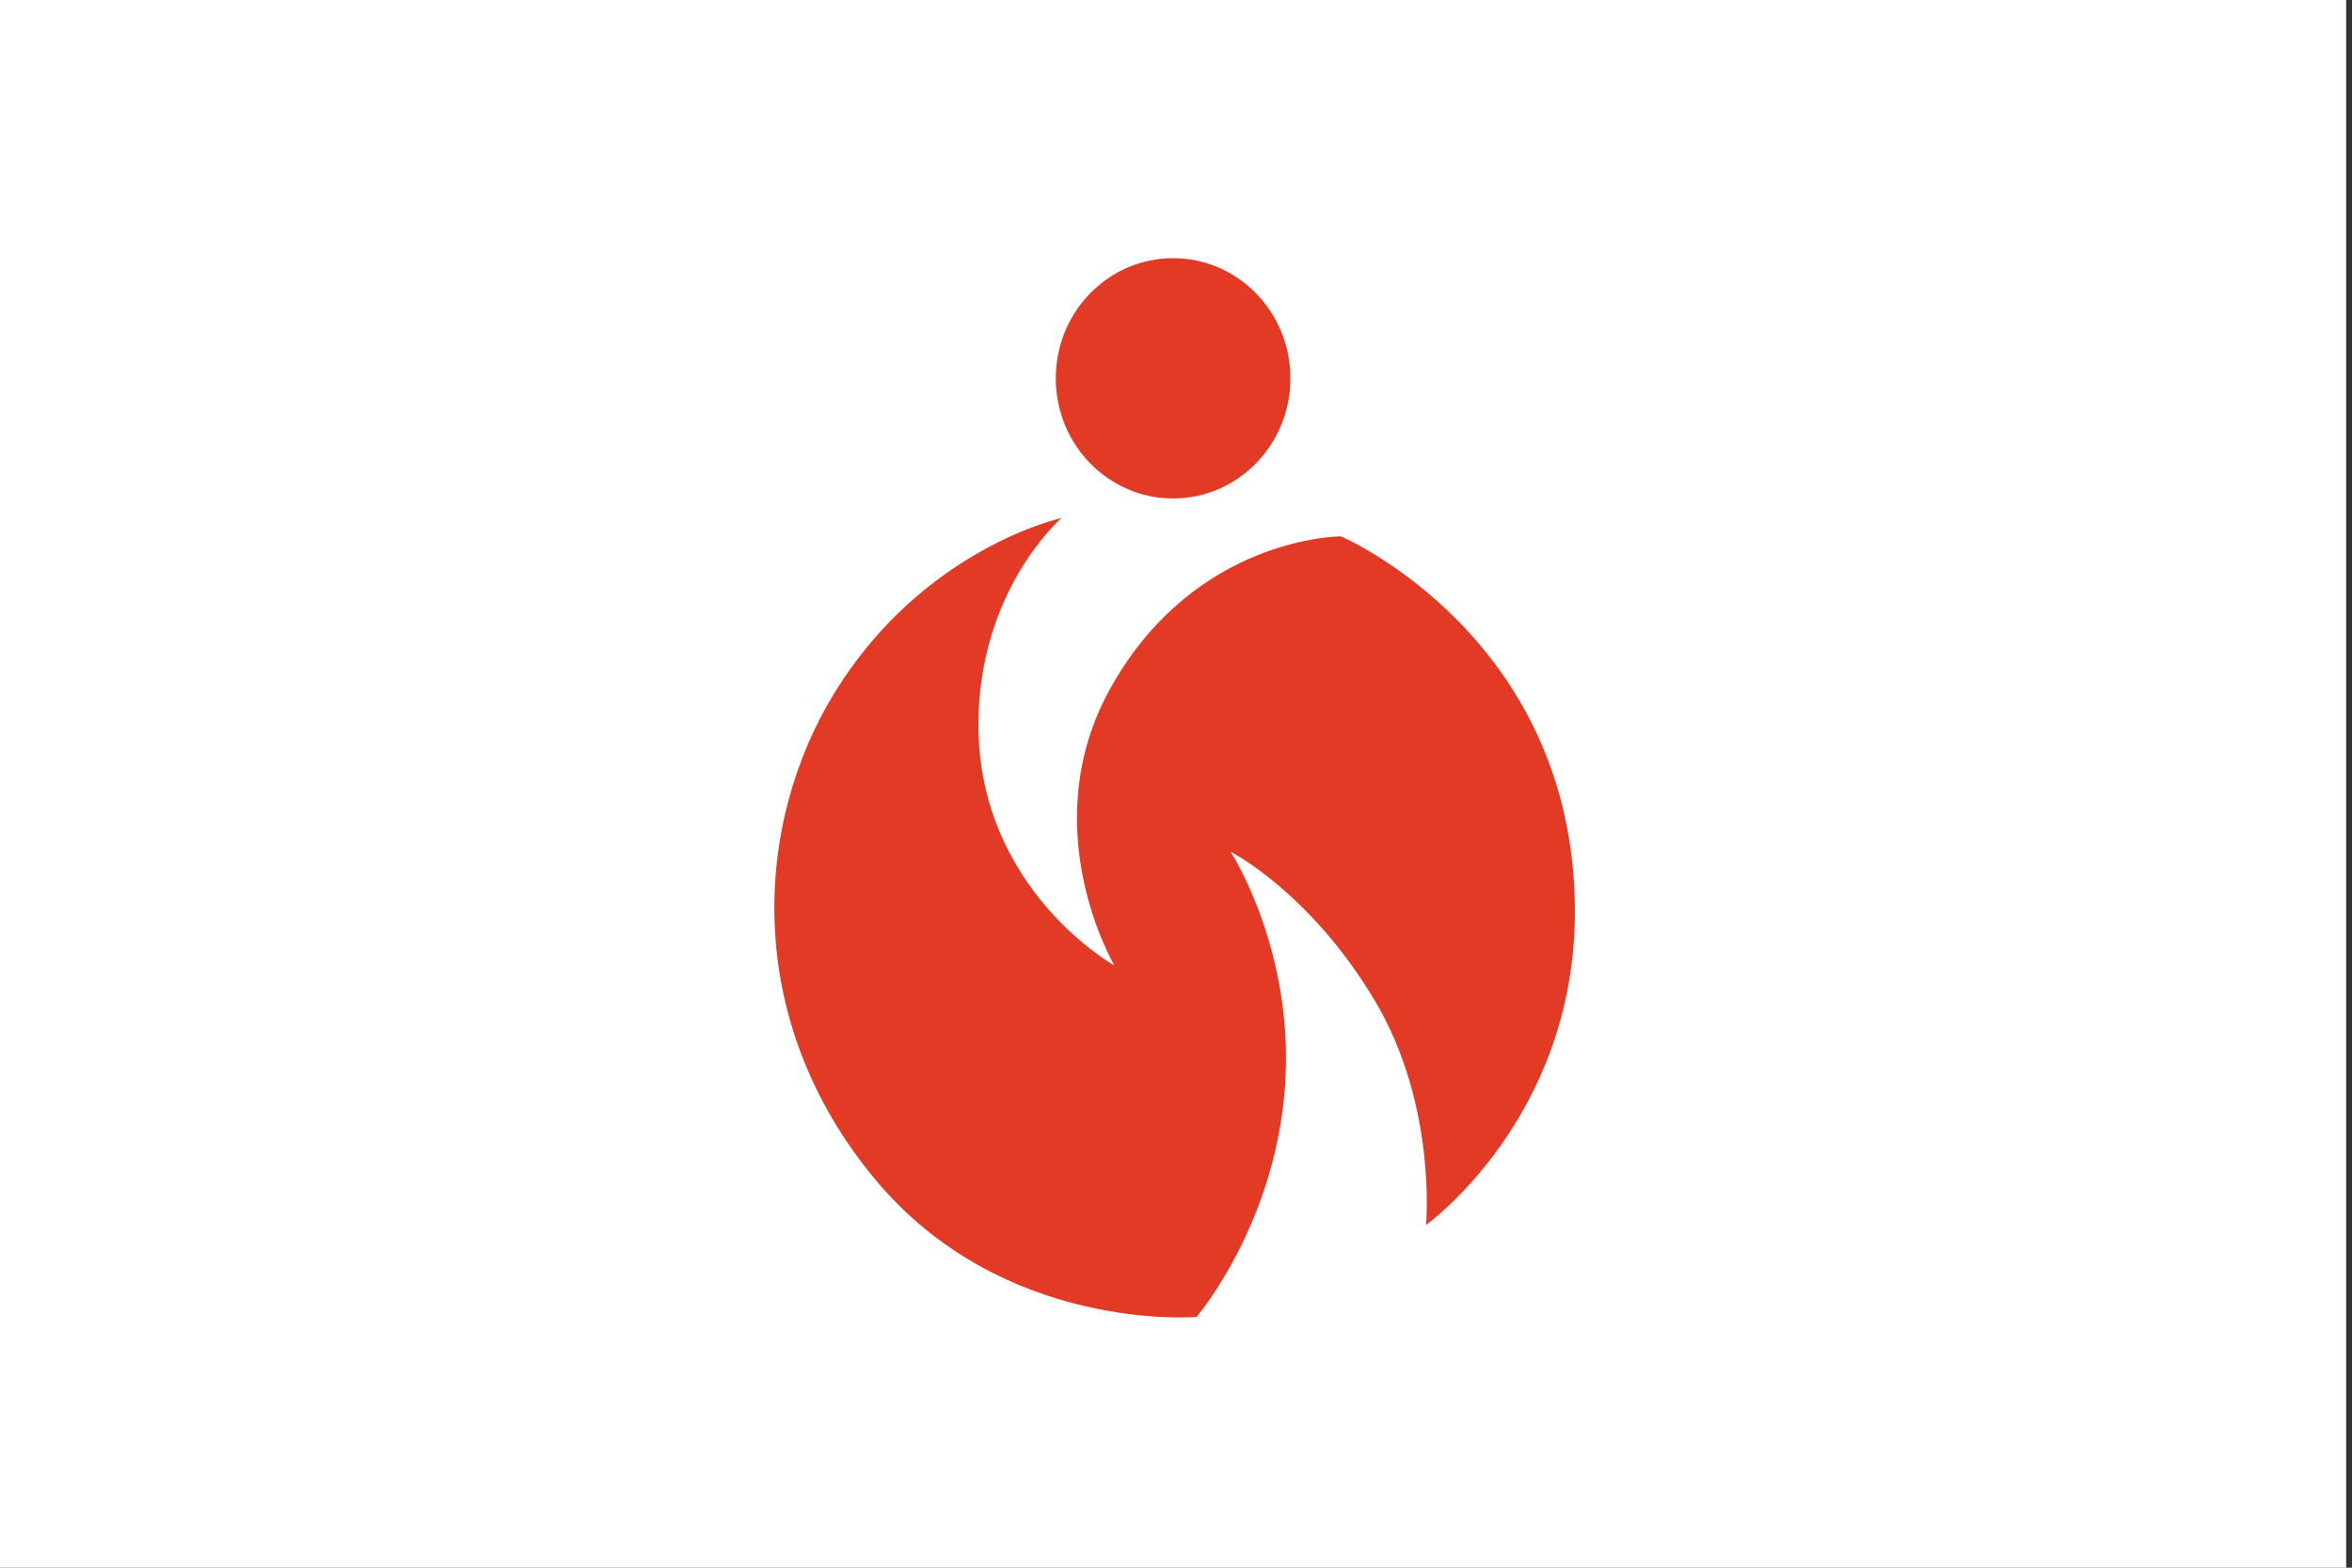<?xml version="1.0" encoding="UTF-8" standalone="no"?>
<!-- Generator: Adobe Illustrator 18.0.0, SVG Export Plug-In . SVG Version: 6.00 Build 0)  -->

<svg
   xmlns:osb="http://www.openswatchbook.org/uri/2009/osb"
   xmlns:dc="http://purl.org/dc/elements/1.1/"
   xmlns:cc="http://creativecommons.org/ns#"
   xmlns:rdf="http://www.w3.org/1999/02/22-rdf-syntax-ns#"
   xmlns:svg="http://www.w3.org/2000/svg"
   xmlns="http://www.w3.org/2000/svg"
   xmlns:sodipodi="http://sodipodi.sourceforge.net/DTD/sodipodi-0.dtd"
   xmlns:inkscape="http://www.inkscape.org/namespaces/inkscape"
   version="1.1"
   x="0px"
   y="0px"
   viewBox="0 0 324 216"
   style="enable-background:new 0 0 324 216;"
   width="324"
   height="216"
   xml:space="preserve"
   id="svg34"
   sodipodi:docname="Flag of Sera Hiroshima.svg"
   inkscape:version="0.92.3 (2405546, 2018-03-11)"><rect x="0" y="0" width="324" height="216" fill="#333333" stroke="none"/><defs
   id="defs38"><style
     id="style1023"
     type="text/css">
   <![CDATA[
    .fil1 {fill:#FEFEFE}
    .fil0 {fill:#7092BF}
   ]]>
  </style><style
     id="style1066"
     type="text/css">
   <![CDATA[
    .fil0 {fill:#400000}
    .fil1 {fill:white}
   ]]>
  </style><style
     id="style2-3"
     type="text/css">
   <![CDATA[
    .fil1 {fill:#FEFEFE}
    .fil0 {fill:#018821}
   ]]>
  </style><path
     id="e2FACu9Ylf"
     d="M0 0L1000 0L1000 690L0 690L0 0Z" /><path
     id="a1saAh7sU9"
     d="M192.35 456.13C192.35 456.93 192.36 457.72 192.37 458.51C206.56 404.56 242.13 342.98 290.62 288.46C379.67 188.44 495.88 146.55 550.18 194.89C574.97 217.06 583.41 255.72 573.8 303.1C617.48 220.39 621.71 147.44 584.76 114.37C530.46 66.03 406.01 117.19 306.78 228.64C239.29 304.43 195.68 391.15 192.35 456.13Z" /><path
     id="a1Tbbvve3K"
     d="M292.89 327.57C227.05 401.52 181.99 483.9 174.69 543.68C167.39 603.46 198.95 631.56 257.48 617.39C269.77 614.36 283.01 609.52 296.94 602.97C293.49 603.91 290.12 604.68 286.83 605.26C246.22 612.19 222.55 591.11 224.74 549.98C226.93 508.84 254.63 453.89 297.43 405.83C352.39 344.17 420.82 306.71 467.93 312.49C444.26 370.44 444.01 419.02 467.23 445.21C509.06 491.95 614.03 455.42 706.55 361.93C706.61 361.98 707.06 362.38 707.11 362.43C772.95 288.49 818.01 206.11 825.31 146.33C832.61 86.55 801.05 58.45 742.52 72.62C730.23 75.65 716.99 80.49 703.06 87.04C706.51 86.1 709.88 85.33 713.17 84.75C753.78 77.82 777.45 98.89 775.26 140.03C773.07 181.17 745.37 236.12 702.57 284.18C647.61 345.84 579.18 383.3 532.07 377.52C555.74 319.57 555.99 270.98 532.77 244.8C490.94 198.06 385.97 234.59 293.45 328.07C293.34 327.97 293 327.67 292.89 327.57Z" /><path
     id="a15x9jlPKO"
     d="M807.64 233.9C807.64 233.11 807.63 232.31 807.62 231.52C793.43 285.48 757.85 347.06 709.37 401.57C620.32 501.59 504.11 543.49 449.81 495.14C425.02 472.97 416.58 434.31 426.19 386.94C382.51 469.65 378.28 542.6 415.23 575.66C469.52 624 593.98 572.84 693.21 461.39C760.69 385.6 804.31 298.88 807.64 233.9Z" /><style
     id="style1747"
     type="text/css">
   <![CDATA[
    .fil1 {fill:#FEFEFE}
    .fil0 {fill:#A349A3}
   ]]>
  </style><inkscape:path-effect
     cusp_linecap_type="round"
     end_linecap_type="zerowidth"
     miter_limit="4"
     linejoin_type="round"
     start_linecap_type="zerowidth"
     interpolator_beta="0.2"
     interpolator_type="CubicBezierJohan"
     sort_points="true"
     offset_points="0,0.5"
     is_visible="true"
     id="path-effect4283"
     effect="powerstroke" /><inkscape:path-effect
     cusp_linecap_type="round"
     end_linecap_type="zerowidth"
     miter_limit="4"
     linejoin_type="round"
     start_linecap_type="zerowidth"
     interpolator_beta="0.2"
     interpolator_type="CubicBezierJohan"
     sort_points="true"
     offset_points="0,0.5"
     is_visible="true"
     id="path-effect4275"
     effect="powerstroke" /><linearGradient
     osb:paint="solid"
     id="linearGradient5904"><stop
       id="stop5906"
       offset="0"
       style="stop-color:#00b248;stop-opacity:1;" /></linearGradient><inkscape:path-effect
     cusp_linecap_type="round"
     end_linecap_type="zerowidth"
     miter_limit="4"
     linejoin_type="round"
     start_linecap_type="zerowidth"
     interpolator_beta="0.2"
     interpolator_type="Linear"
     sort_points="true"
     offset_points="0.036,1.301"
     is_visible="true"
     id="path-effect5890"
     effect="powerstroke" /><inkscape:path-effect
     cusp_linecap_type="round"
     end_linecap_type="zerowidth"
     miter_limit="4"
     linejoin_type="round"
     start_linecap_type="zerowidth"
     interpolator_beta="0.2"
     interpolator_type="Linear"
     sort_points="true"
     offset_points="0,0.5"
     is_visible="true"
     id="path-effect5884"
     effect="powerstroke" /><inkscape:path-effect
     fuse_tolerance="0"
     vertical_pattern="false"
     prop_units="false"
     tang_offset="0"
     normal_offset="0"
     spacing="0"
     scale_y_rel="false"
     prop_scale="1"
     copytype="single_stretched"
     pattern="m -898.145,66.52 c 0,-2.76 2.24,-5 5,-5 2.76,0 5,2.24 5,5 0,2.76 -2.24,5 -5,5 -2.76,0 -5,-2.24 -5,-5 z"
     is_visible="true"
     id="path-effect4225"
     effect="skeletal" /></defs><sodipodi:namedview
   pagecolor="#ffffff"
   bordercolor="#666666"
   borderopacity="1"
   objecttolerance="10"
   gridtolerance="10"
   guidetolerance="10"
   inkscape:pageopacity="0"
   inkscape:pageshadow="2"
   inkscape:window-width="1920"
   inkscape:window-height="1017"
   id="namedview36"
   showgrid="false"
   inkscape:zoom="1.1702278"
   inkscape:cx="206.2764"
   inkscape:cy="126.02226"
   inkscape:window-x="-8"
   inkscape:window-y="-8"
   inkscape:window-maximized="1"
   inkscape:current-layer="svg34" />
<style
   type="text/css"
   id="style2">
	.st0{fill:#606;}
	.st1{fill:#fff;}
</style>


<style
   id="style847"
   type="text/css">
	.st0{fill:#000040;}
	.st1{fill:#fff;}
</style><style
   id="style865"
   type="text/css">
	.st0{fill:#3F47CD;}
	.st1{fill:#fff;}
	.st2{fill:none;stroke:#fff;stroke-width:10;}
</style><style
   id="style914"
   type="text/css">
	.st0{fill:#004101;}
	.st1{fill:#fff;}
</style><style
   id="style1245"
   type="text/css">
	.st0{fill:#400040;}
	.st1{fill:#fff;}
</style><style
   id="style1328"
   type="text/css">
	.st0{fill:#fff;}
	.st1{fill:#F35911;}
	.st2{fill:#008143;}
	.st3{fill:#0066AC;}
</style><style
   id="style1432"
   type="text/css">
	.st0{fill:#004080;}
	.st1{fill:#fff;}
</style><style
   id="style1470"
   type="text/css">
	.st0{fill:#23B14D;}
	.st1{fill:#fff;}
	.st2{fill:#F01630;}
</style><style
   id="style1541"
   type="text/css">
	.st0{fill:#3F47CD;}
	.st1{fill:#fff;}
</style><style
   id="style1614"
   type="text/css">
	.st0{fill:#800080;}
	.st1{fill:none;stroke:#fff;stroke-width:3;}
	.st2{fill:#fff;}
</style><style
   id="style1691"
   type="text/css">
	.st0{fill:#880015;}
	.st1{fill:#FFFFFF;}
</style><style
   id="style894"
   type="text/css">
	.st0{fill:#fff;}
	.st1{fill:#447550;}
	.st2{fill:#FCB931;stroke:#DBA12B;stroke-width:0.5;}
</style><g
   id="g2366"
   transform="matrix(0.202,0,0,0.216,-2.5622488e-5,7.1704085e-6)"
   style="stroke-width:4.781"><g
     id="layer3"
     style="stroke-width:4.781"><rect
       x="0"
       y="0"
       width="1600"
       height="1000"
       ry="1.4625929e-005"
       id="rect5324"
       style="fill:#ffffff;fill-rule:evenodd;stroke-width:4.781"
       rx="1.5600988e-005" /></g><g
     id="layer4"
     style="fill:#e33a25;fill-rule:evenodd;stroke-width:4.885"
     transform="matrix(1,0,0,0.958,0,35.35)"><circle
       r="80"
       cy="215"
       cx="800"
       id="path5320"
       style="stroke-width:4.885" /><path
       d="m 724,308 c 0,0 -93.978,19.859 -154.74,116.15 -54.97,87.11 -63.32,217.21 27.24,323.85 87.45,102.99 219.5,92 219.5,92 0,0 61,-69.75 61,-172.25 0,-81 -37.75,-137.5 -37.75,-137.5 0,0 54.127,26.768 98.25,99 42.662,69.841 35,149.5 35,149.5 0,0 101.5,-71 101.5,-208.5 0,-183.5 -159.5,-250 -159.5,-250 0,0 -98.75,-0.319 -156.75,100.25 C 704.02,513.66 760,606 760,606 760,606 667.25,555.5 667.25,445.75 667.25,355.5 724,308 724,308 Z"
       id="path5322"
       inkscape:connector-curvature="0"
       style="stroke-width:4.885" /></g></g></svg>